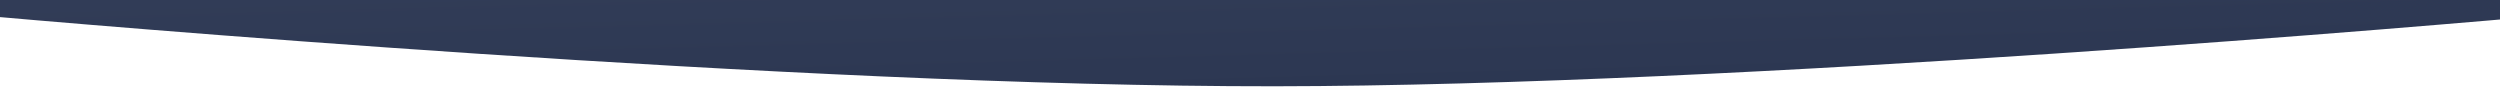 <?xml version="1.0" encoding="UTF-8"?> <svg xmlns="http://www.w3.org/2000/svg" width="1921" height="67" viewBox="0 0 1921 67" fill="none"> <path d="M-48.064 -643.89C-48.218 -648.494 -44.595 -652.344 -39.99 -652.471L1937.76 -706.929C1942.33 -707.054 1946.15 -703.456 1946.29 -698.881L1967.96 3.028C1968.1 7.419 1964.95 11.141 1960.57 11.532C1889.68 17.877 1340.64 65.96 979.411 66.297C611.17 66.641 50.967 17.73 -18.931 11.495C-23.104 11.123 -26.28 7.702 -26.42 3.515L-48.064 -643.89Z" fill="url(#paint0_linear_40_186)"></path> <defs> <linearGradient id="paint0_linear_40_186" x1="950.043" y1="-679.732" x2="970.64" y2="68.286" gradientUnits="userSpaceOnUse"> <stop stop-color="#57617A"></stop> <stop offset="1" stop-color="#2C3752"></stop> </linearGradient> </defs> </svg> 